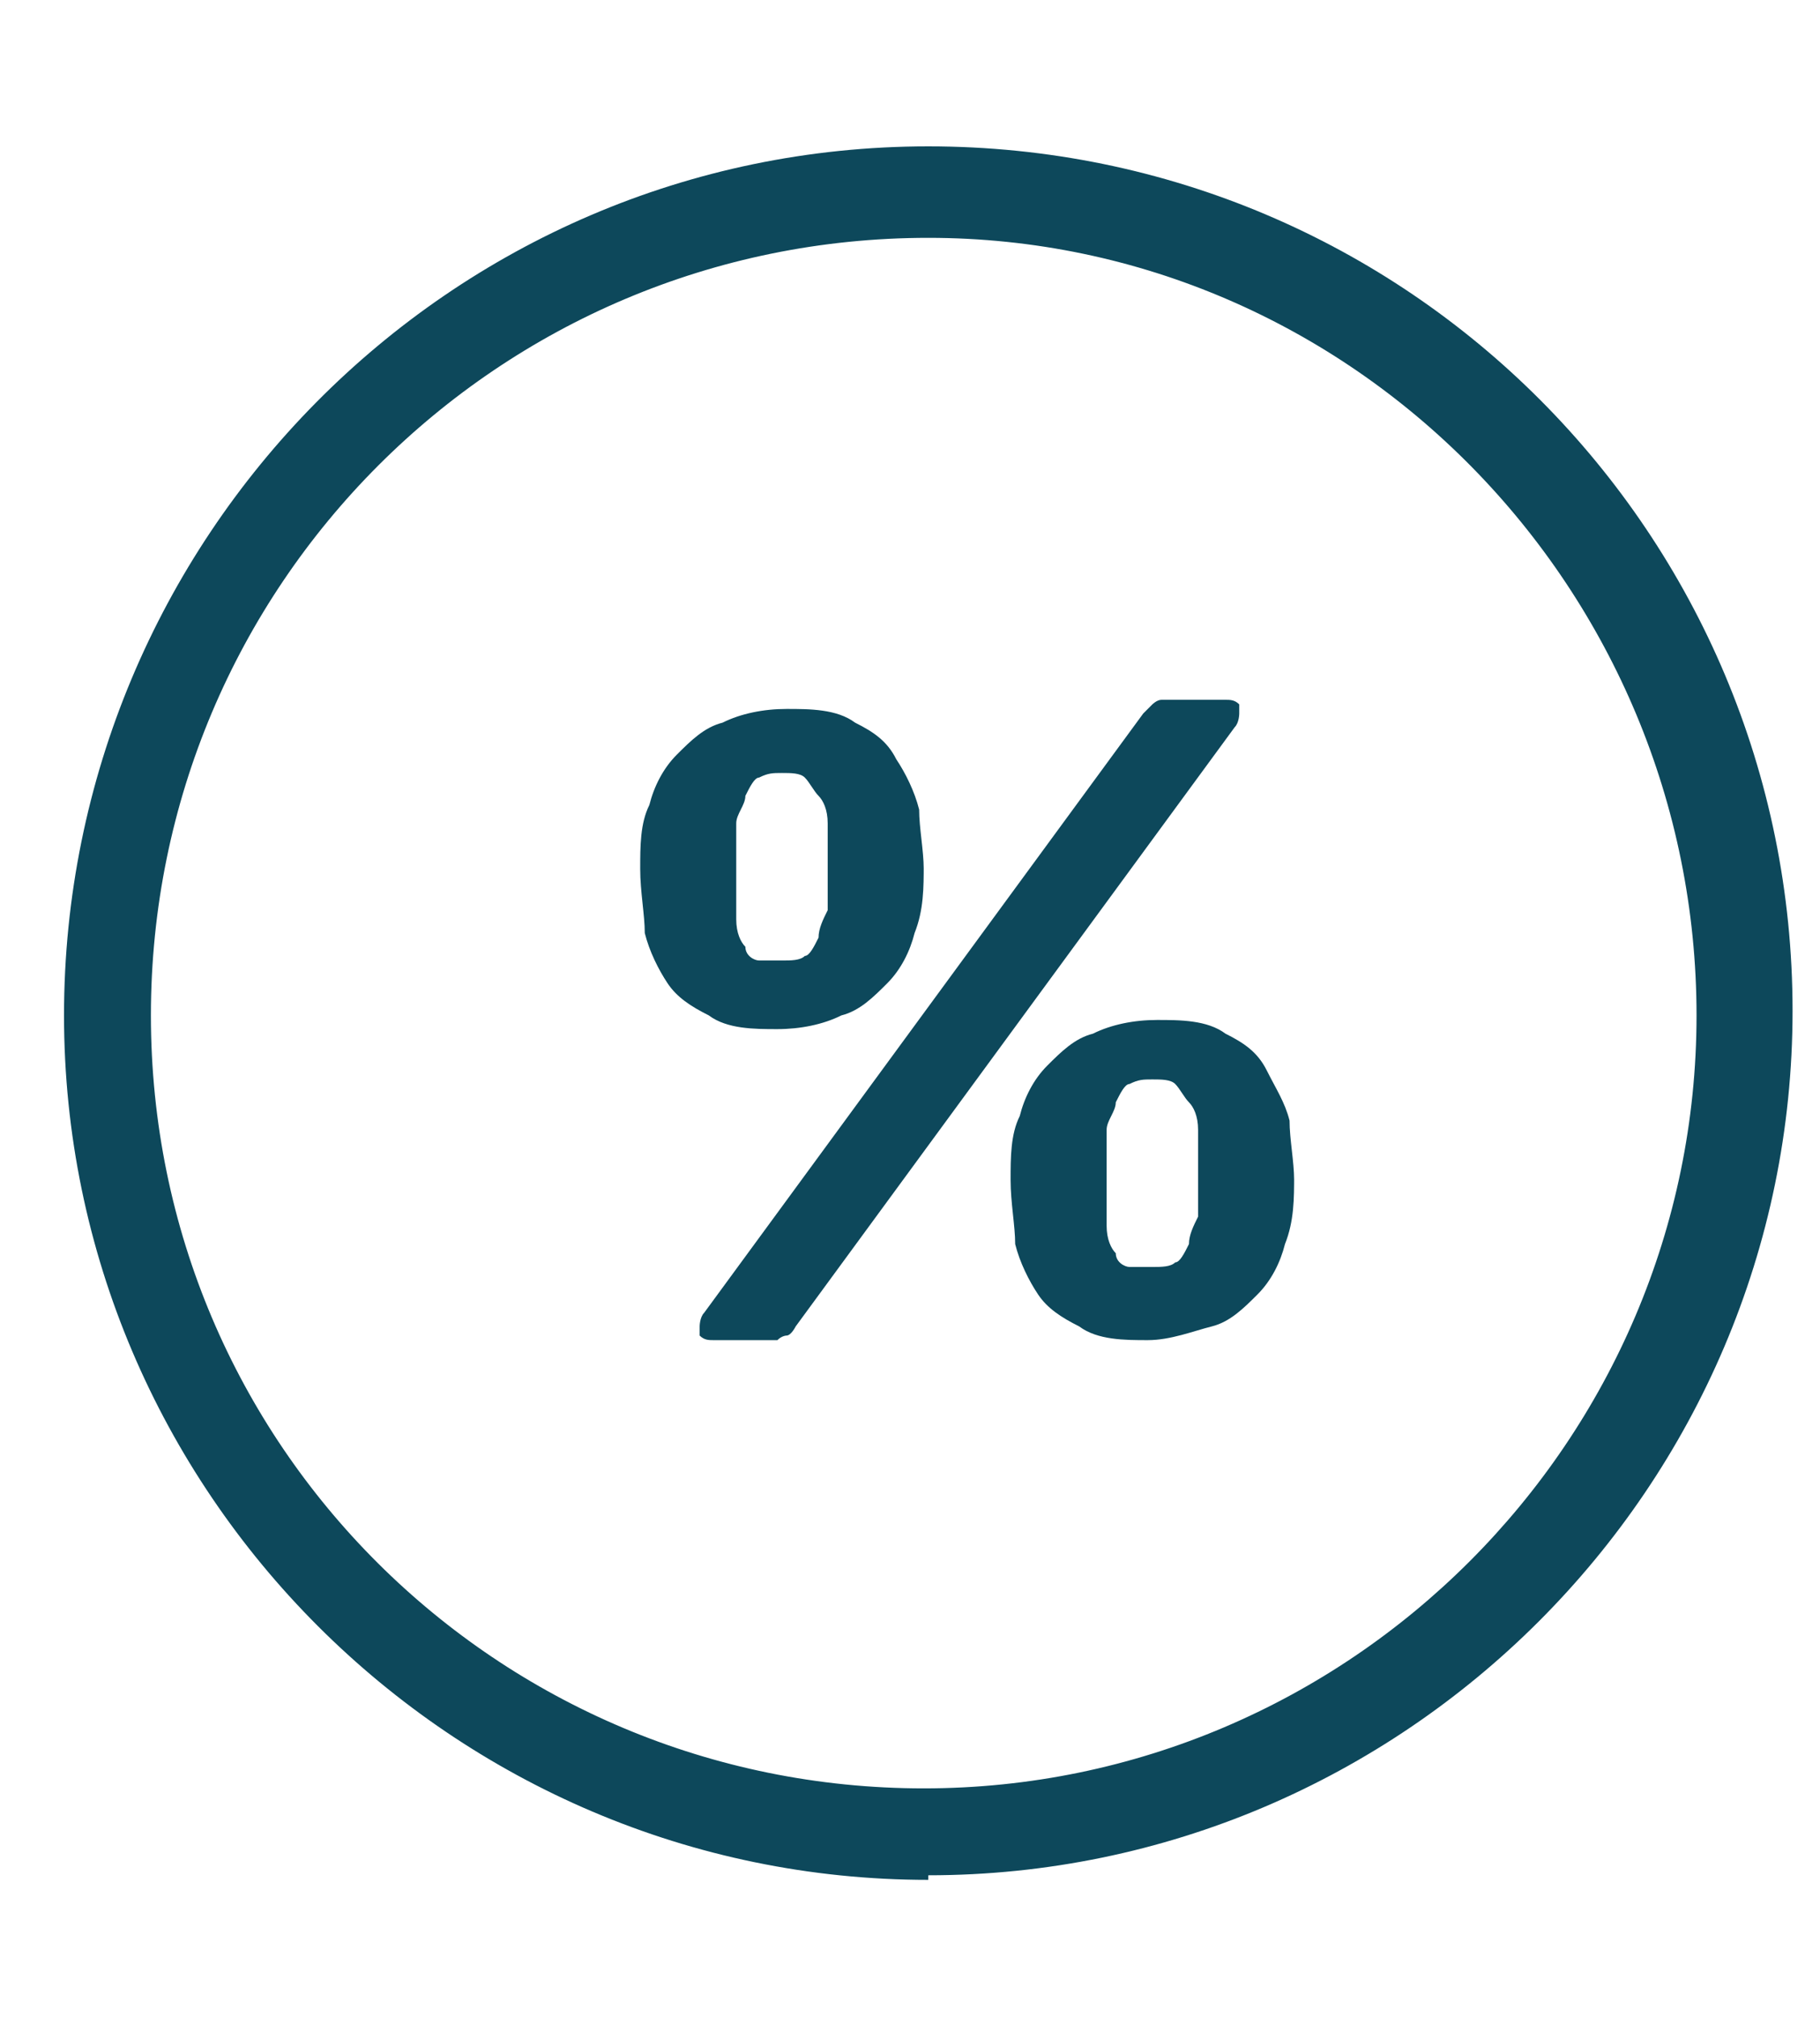 <?xml version="1.0" encoding="UTF-8"?>
<svg xmlns="http://www.w3.org/2000/svg" version="1.1" viewBox="0 0 39.8 44.1">
  <defs>
    <style>
      .st0 {
        fill: #0d485b;
      }
    </style>
  </defs>
  <path class="st0" d="M20.3,41.1c-10.4,0-18.9-8.5-18.9-18.9S9.8,3.2,20.3,3.2s18.9,8.5,18.9,18.9-8.5,18.9-18.9,18.9ZM20.3,5.2C10.9,5.2,3.3,12.8,3.3,22.2s7.6,16.9,16.9,16.9,16.9-7.6,16.9-16.9S29.6,5.2,20.3,5.2Z"/>
  <path class="st0" d="M20.2,18.9c0,.5,0,1-.2,1.5-.1.4-.3.8-.6,1.1-.3.3-.6.6-1,.7-.4.2-.9.3-1.4.3s-1.1,0-1.5-.3c-.4-.2-.7-.4-.9-.7-.2-.3-.4-.7-.5-1.1,0-.4-.1-.9-.1-1.4s0-1,.2-1.4c.1-.4.3-.8.6-1.1.3-.3.6-.6,1-.7.4-.2.9-.3,1.4-.3s1.1,0,1.5.3c.4.2.7.4.9.8.2.3.4.7.5,1.1,0,.4.1.9.1,1.3ZM17.4,29c0,0-.1.2-.2.2,0,0-.1,0-.2.1,0,0-.2,0-.4,0-.1,0-.3,0-.5,0s-.4,0-.5,0c-.1,0-.2,0-.3-.1,0,0,0-.1,0-.2,0,0,0-.2.1-.3l9.6-13.1c0,0,.1-.1.2-.2,0,0,.1-.1.2-.1,0,0,.2,0,.4,0,.1,0,.3,0,.5,0s.4,0,.5,0c.1,0,.2,0,.3.1,0,0,0,.1,0,.2,0,0,0,.2-.1.3l-9.6,13.1ZM18.1,19c0-.4,0-.7,0-1,0-.3-.1-.5-.2-.6s-.2-.3-.3-.4-.3-.1-.5-.1-.3,0-.5.1c-.1,0-.2.2-.3.4,0,.2-.2.4-.2.6s0,.6,0,1,0,.8,0,1.1c0,.3.1.5.2.6,0,.2.2.3.3.3.1,0,.3,0,.5,0s.4,0,.5-.1c.1,0,.2-.2.3-.4,0-.2.1-.4.2-.6,0-.3,0-.6,0-.9ZM28.3,25.7c0,.5,0,1-.2,1.5-.1.4-.3.8-.6,1.1-.3.3-.6.6-1,.7s-.9.3-1.4.3-1.1,0-1.5-.3c-.4-.2-.7-.4-.9-.7-.2-.3-.4-.7-.5-1.1,0-.4-.1-.9-.1-1.4s0-1,.2-1.4c.1-.4.3-.8.6-1.1.3-.3.6-.6,1-.7.4-.2.9-.3,1.4-.3s1.1,0,1.5.3c.4.2.7.4.9.8s.4.7.5,1.1c0,.4.1.9.1,1.3ZM26.2,25.7c0-.4,0-.7,0-1,0-.3-.1-.5-.2-.6s-.2-.3-.3-.4-.3-.1-.5-.1-.3,0-.5.1c-.1,0-.2.2-.3.4,0,.2-.2.4-.2.6s0,.6,0,1,0,.8,0,1.1c0,.3.1.5.2.6,0,.2.2.3.3.3.1,0,.3,0,.5,0s.4,0,.5-.1c.1,0,.2-.2.3-.4,0-.2.1-.4.2-.6,0-.3,0-.6,0-.9Z"/>
</svg>